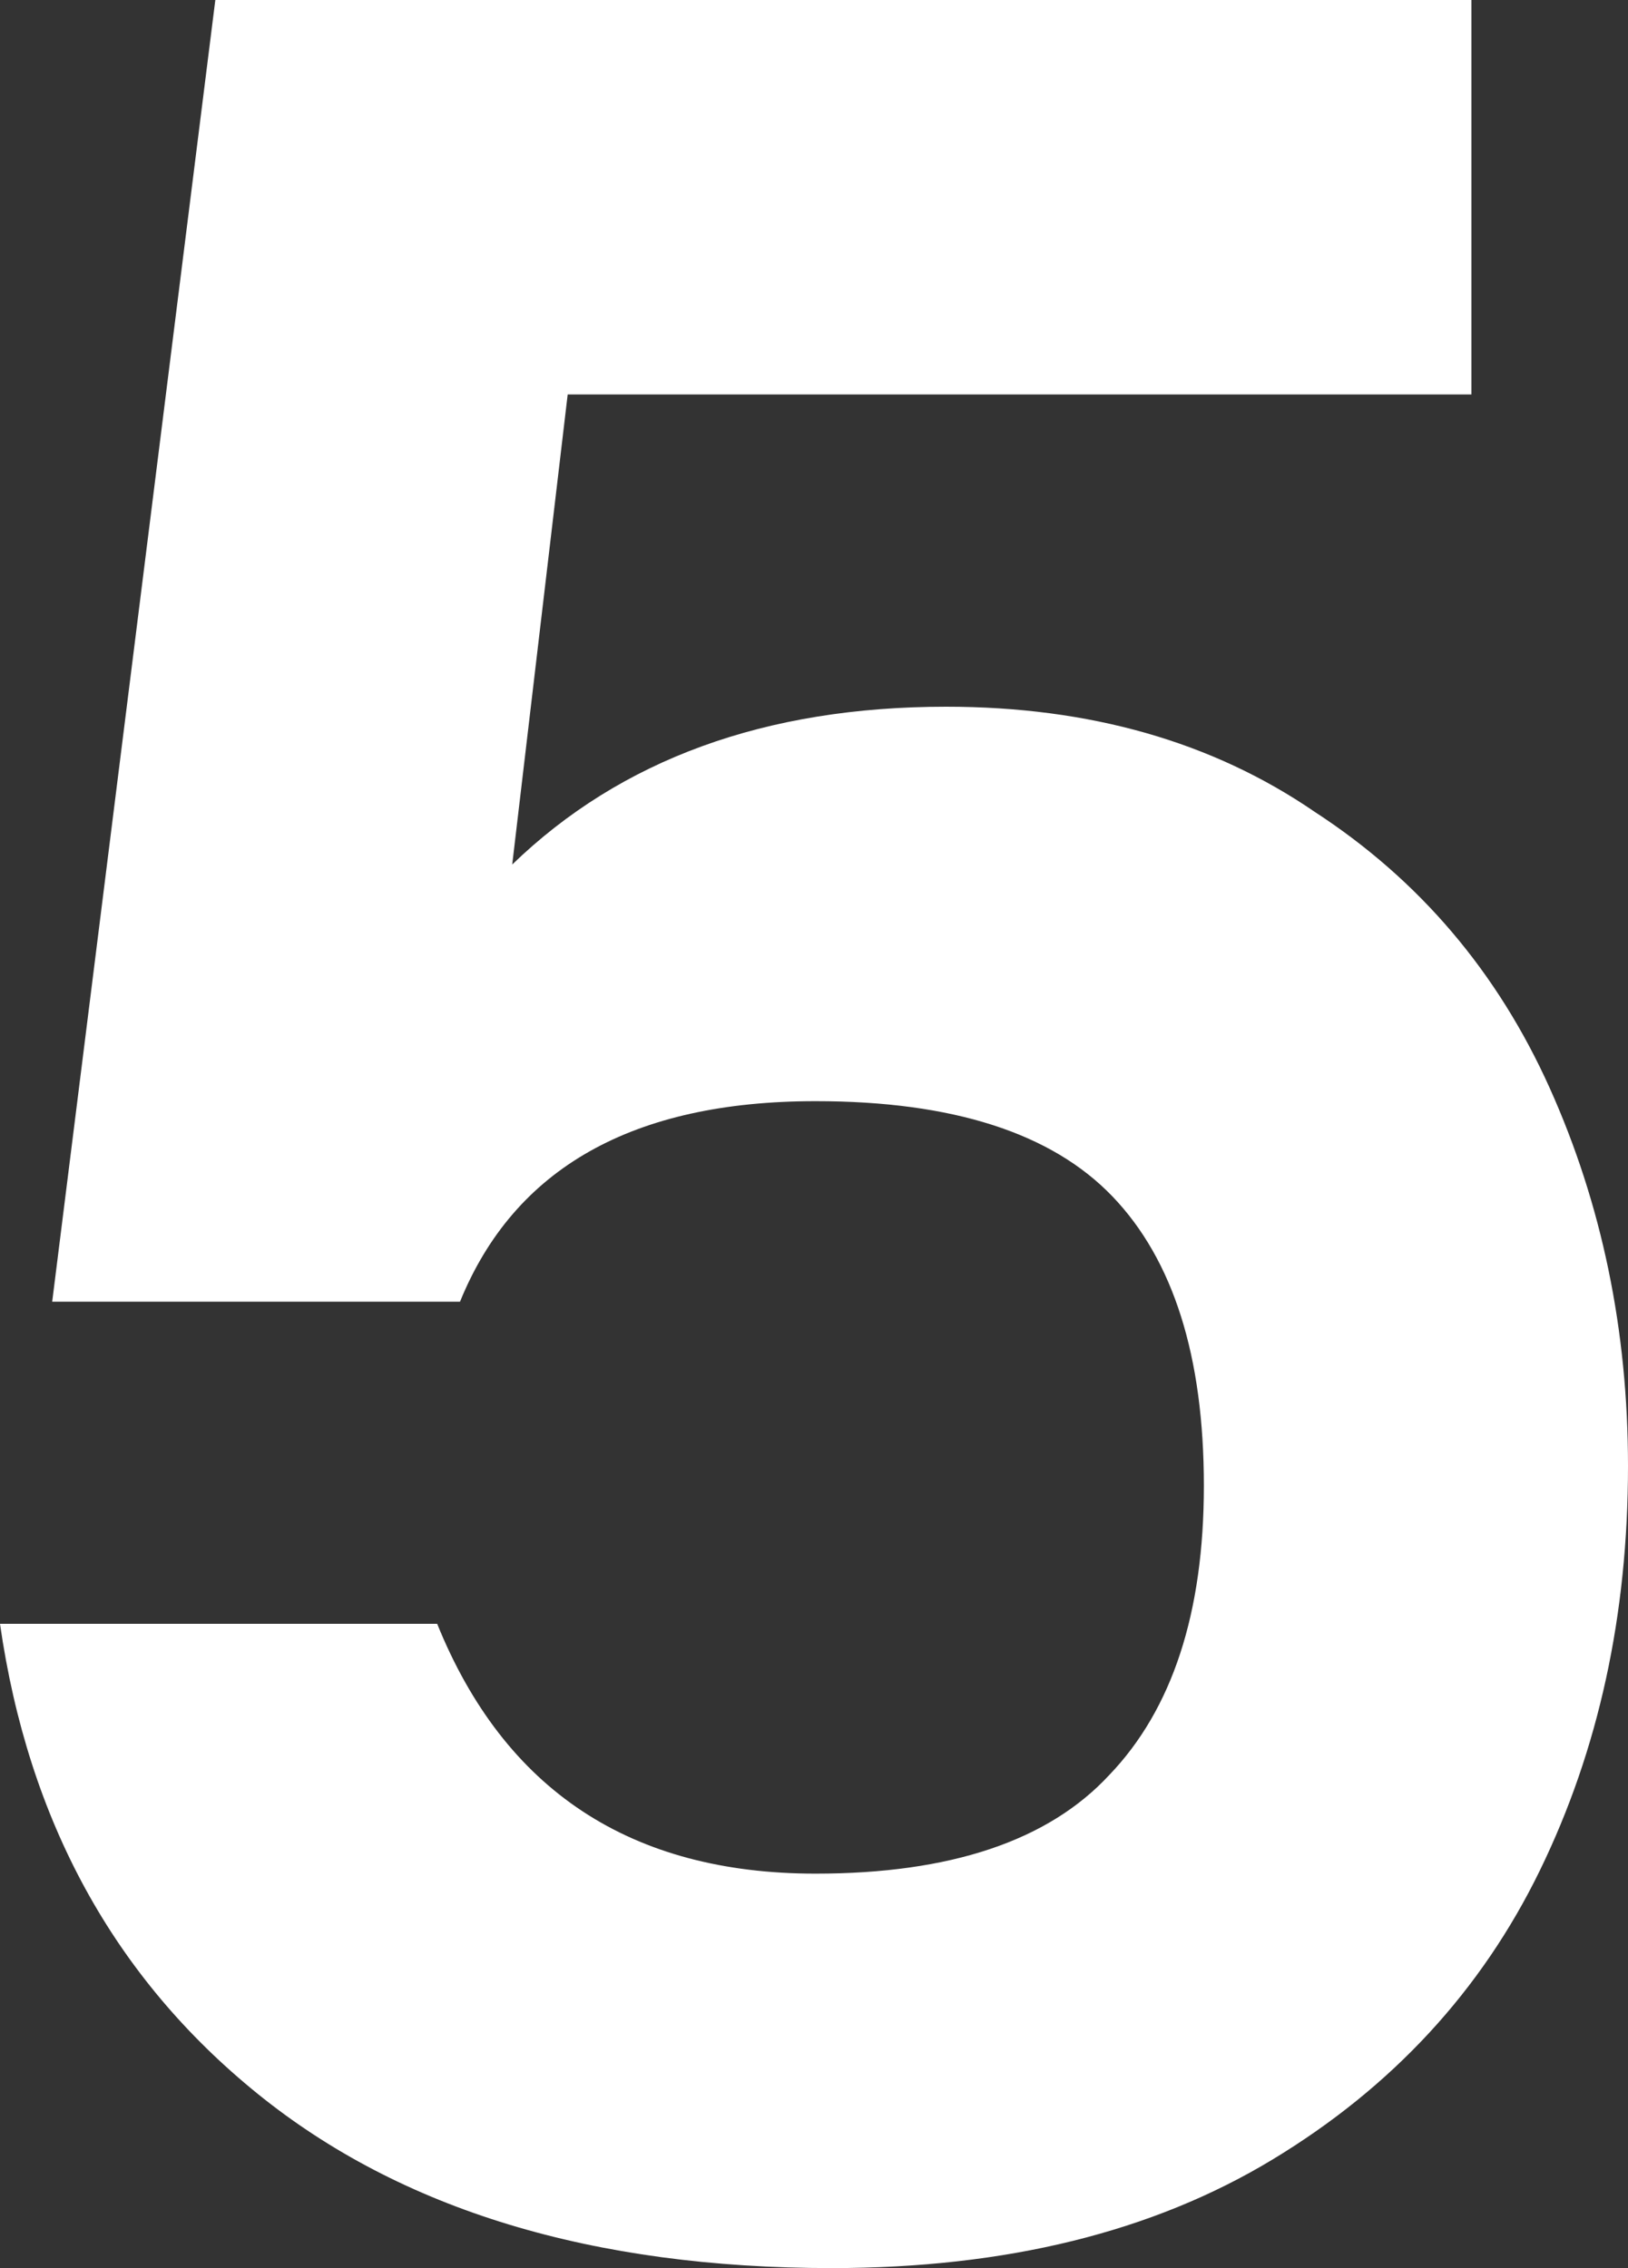 <?xml version="1.0" encoding="UTF-8"?> <svg xmlns="http://www.w3.org/2000/svg" width="84" height="117" viewBox="0 0 84 117" fill="none"><rect x="0" y="0" width="84" height="117" fill="#333333" stroke="none"/> <path d="M48.818 36.456C56.224 36.456 62.565 38.265 67.84 41.883C73.227 45.387 77.266 50.135 79.96 56.126C82.653 62.117 84 68.617 84 75.626C84 83.313 82.485 90.265 79.455 96.483C76.425 102.7 71.824 107.674 65.651 111.404C59.479 115.135 51.904 117 42.926 117C30.581 117 20.705 114.004 13.299 108.013C5.892 102.022 1.459 93.939 0 83.765H22.557C26.036 92.356 32.545 96.652 42.084 96.652C49.042 96.652 54.092 94.957 57.234 91.565C60.489 88.174 62.116 83.2 62.116 76.644C62.116 69.974 60.545 65 57.403 61.722C54.261 58.444 49.154 56.804 42.084 56.804C32.657 56.804 26.541 60.252 23.735 67.148H2.693L11.11 0H75.92V20.348H29.291L26.429 44.596C32.04 39.17 39.503 36.456 48.818 36.456Z" fill="white"></path> </svg> 